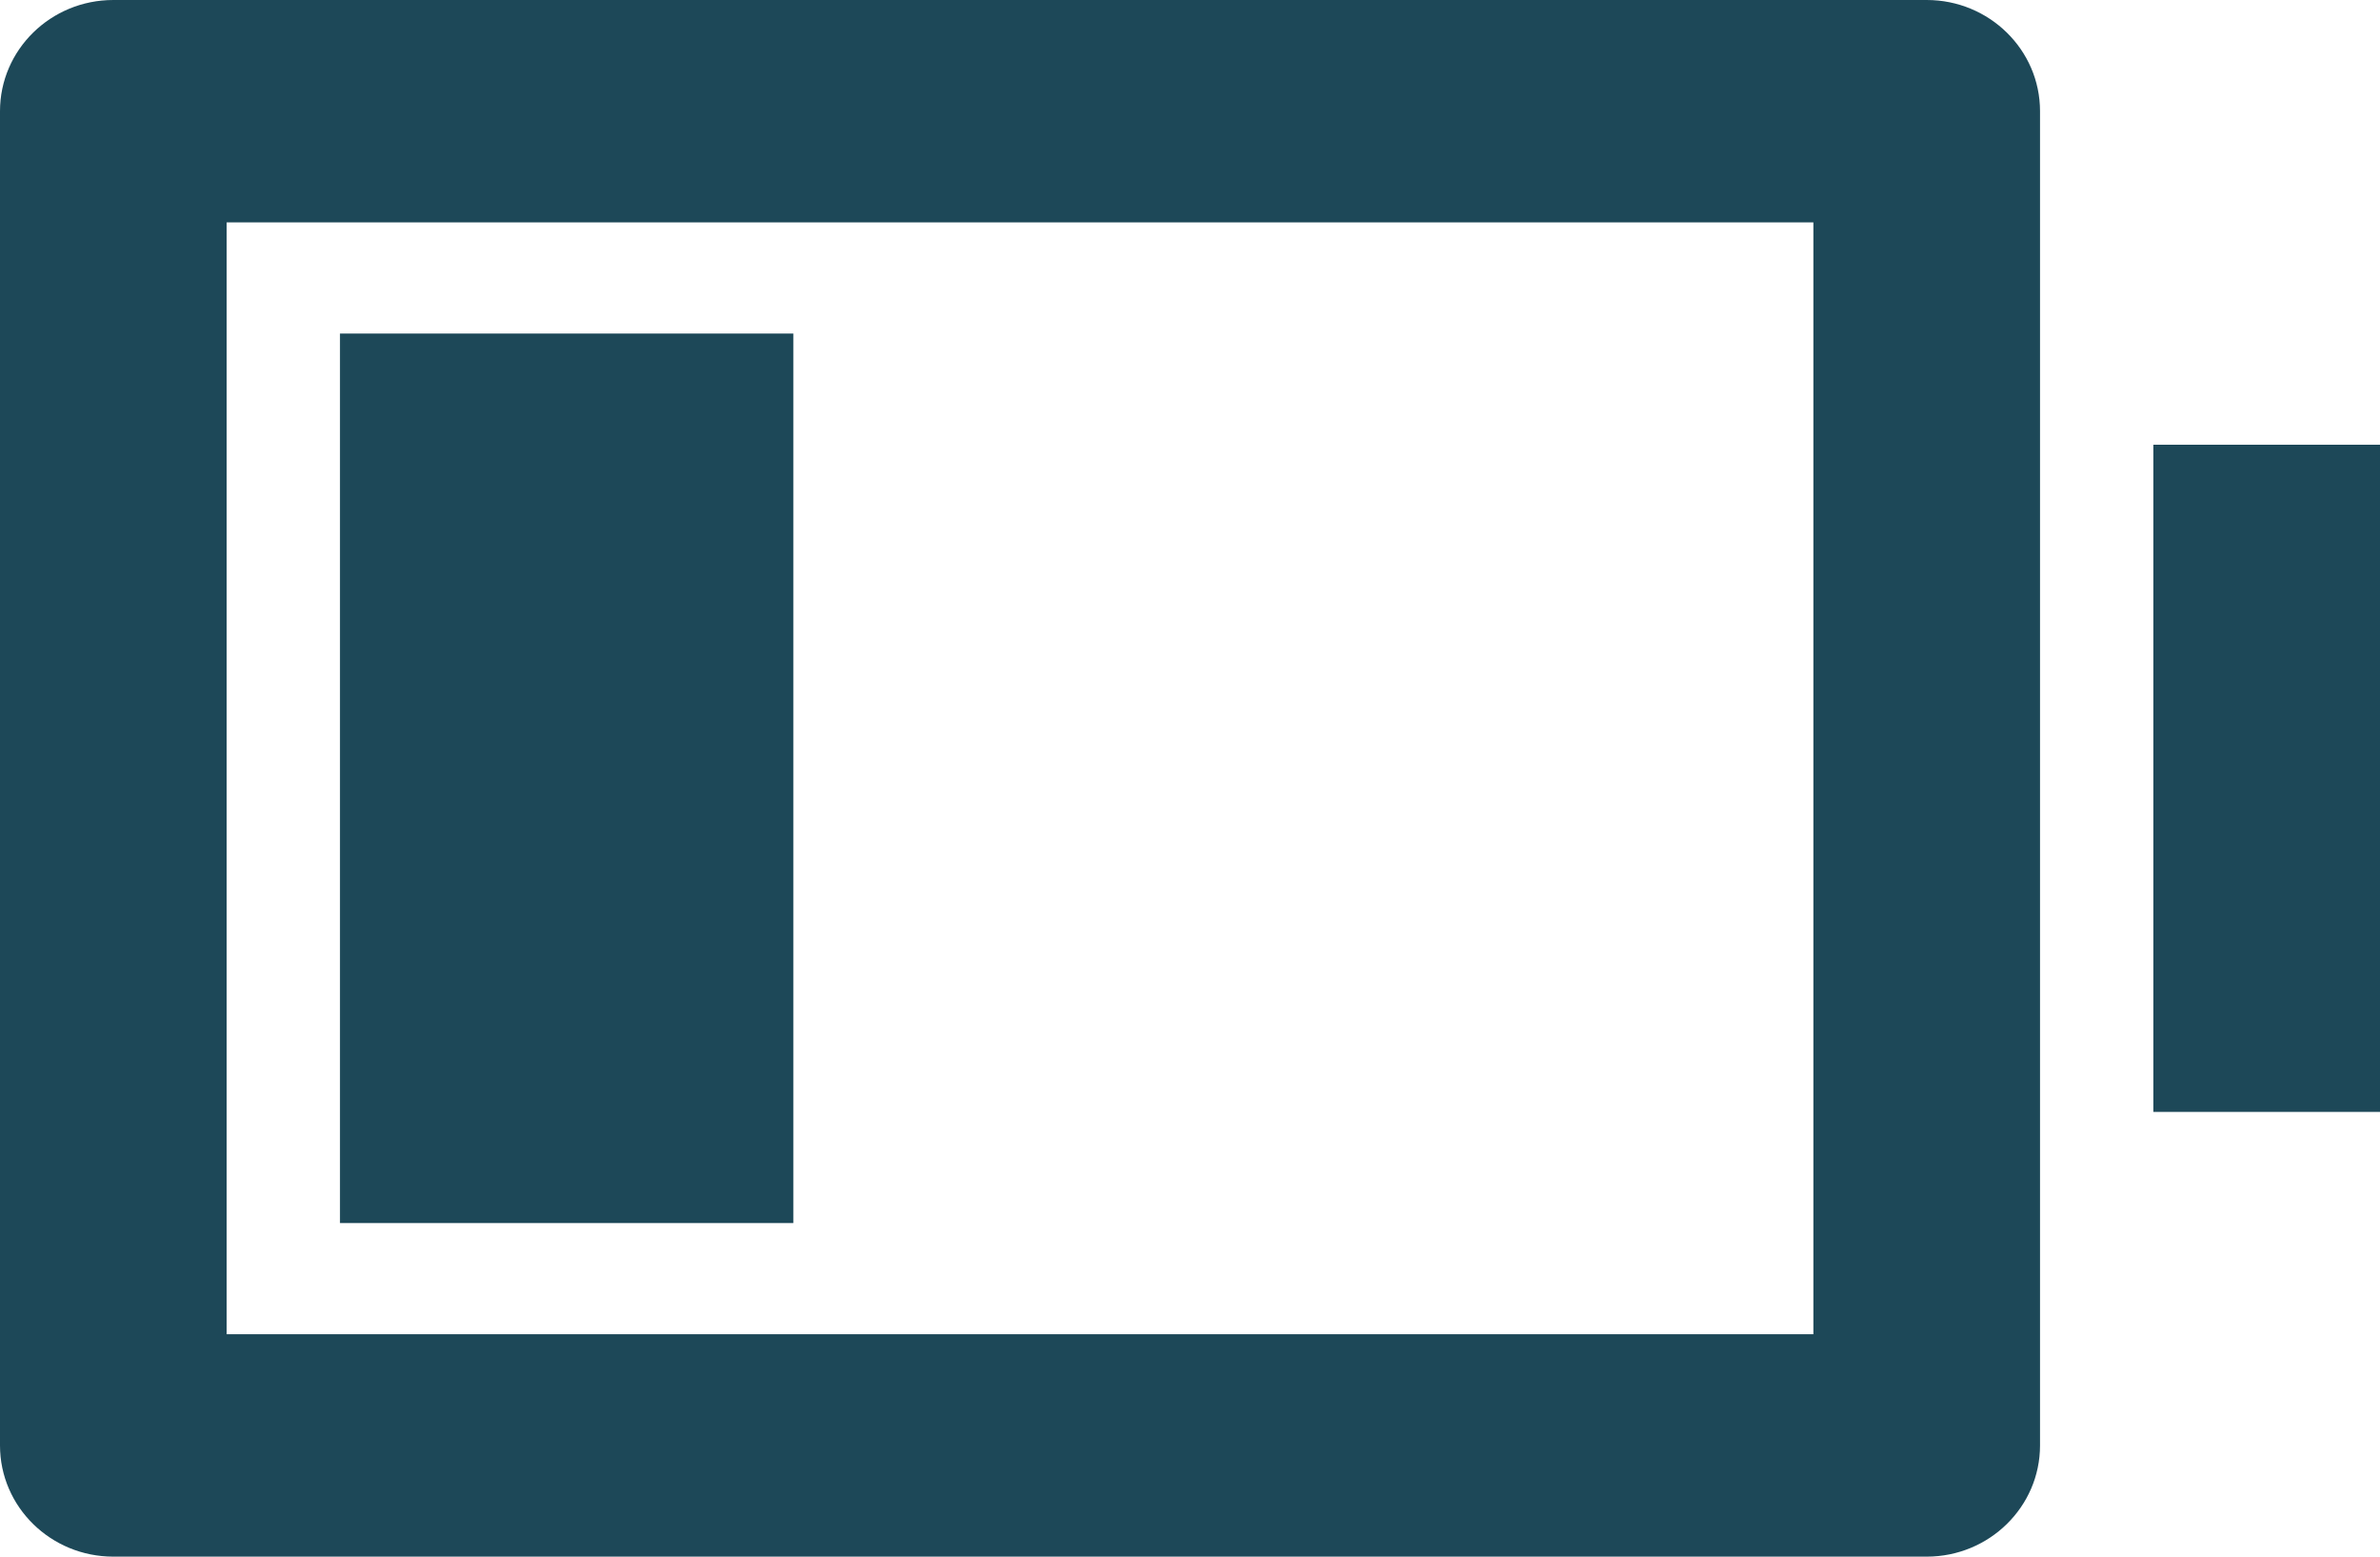 <?xml version="1.0" encoding="UTF-8"?>
<svg width="26px" height="17px" viewBox="0 0 26 17" version="1.1" xmlns="http://www.w3.org/2000/svg" xmlns:xlink="http://www.w3.org/1999/xlink">
    <title>Group</title>
    <g id="Page-1" stroke="none" stroke-width="1" fill="none" fill-rule="evenodd">
        <g id="Prodejna-1.0" transform="translate(-526, -3501)" fill="#1D4858" fill-rule="nonzero">
            <g id="Group-26-Copy" transform="translate(161, 3479)">
                <g id="Group" transform="translate(365, 22)">
                    <path d="M2.476,2.429 L2.476,14.571 L19.81,14.571 L19.81,2.429 L2.476,2.429 Z M1.238,0 L21.048,0 C21.731,0 22.286,0.544 22.286,1.214 L22.286,15.786 C22.286,16.456 21.731,17 21.048,17 L1.238,17 C0.554,17 0,16.456 0,15.786 L0,1.214 C0,0.544 0.554,0 1.238,0 Z M3.714,3.643 L8.667,3.643 L8.667,13.357 L3.714,13.357 L3.714,3.643 Z M23.524,4.857 L26,4.857 L26,12.143 L23.524,12.143 L23.524,4.857 Z" id="Shape"></path>
                </g>
            </g>
        </g>
    </g>
</svg>